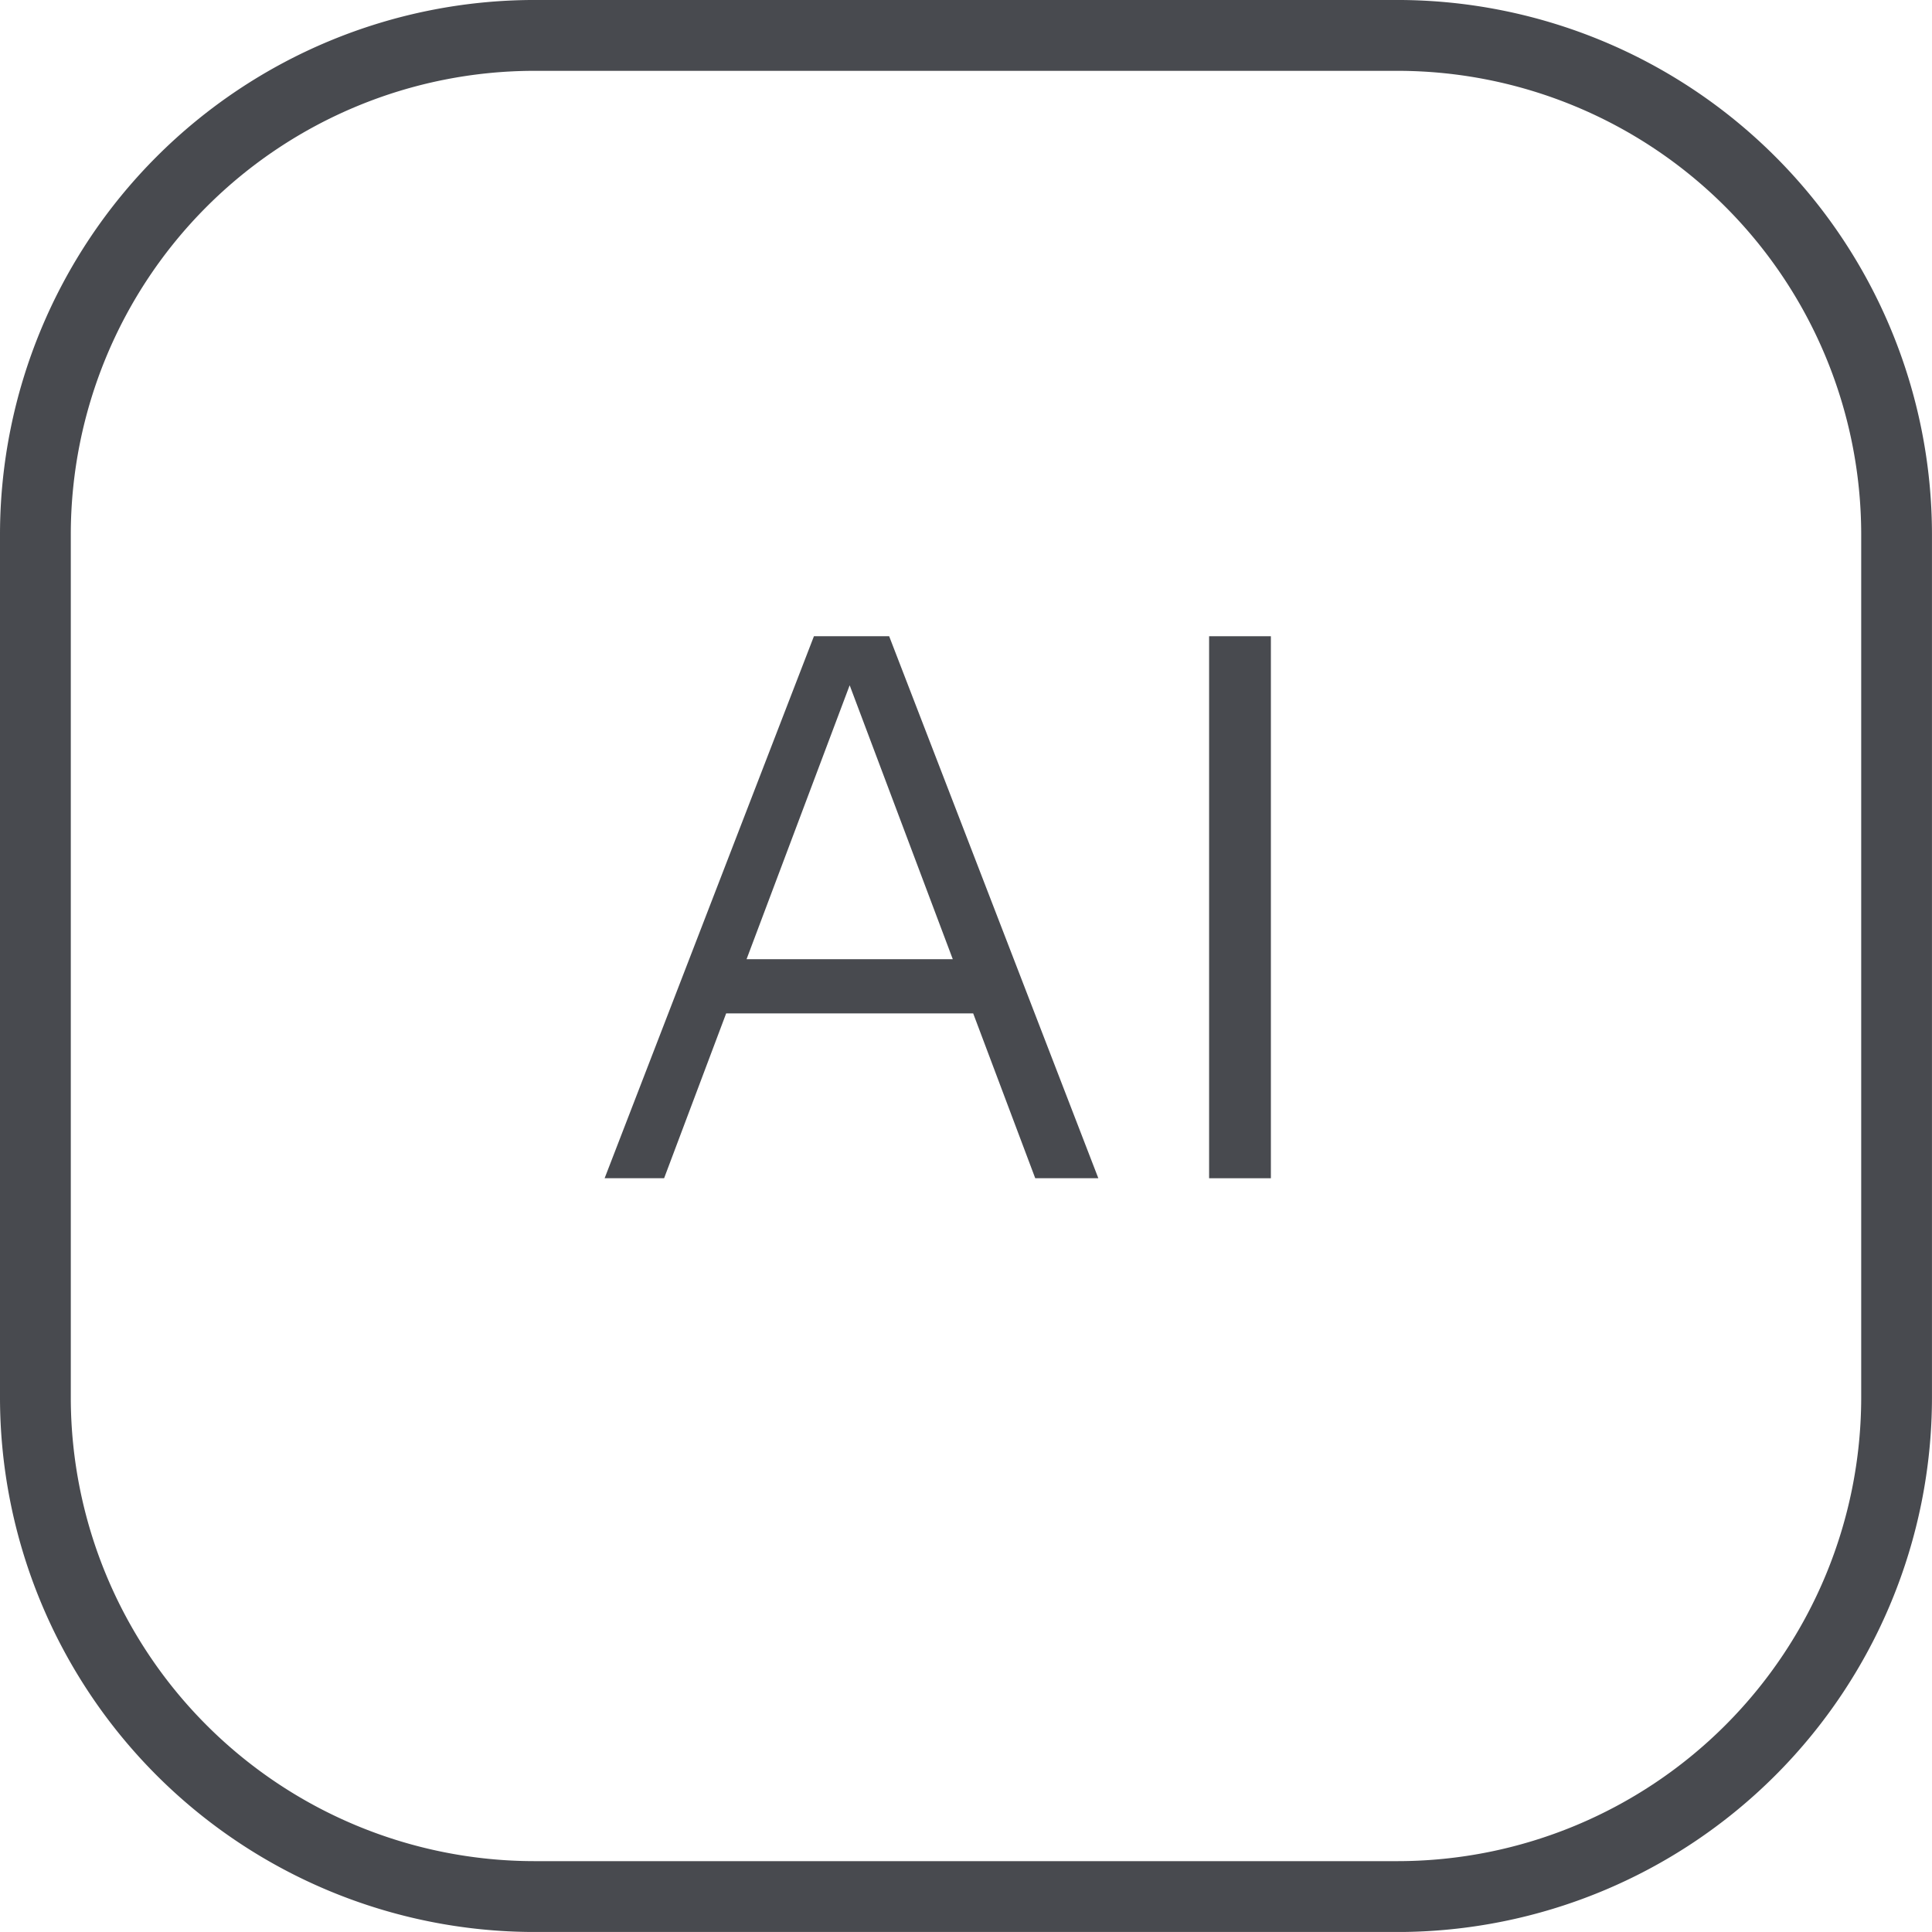 <svg xmlns="http://www.w3.org/2000/svg" xmlns:xlink="http://www.w3.org/1999/xlink" width="112.682" height="112.68" viewBox="0 0 112.682 112.68">
  <defs>
    <clipPath id="clip-path">
      <rect id="Rettangolo_667" data-name="Rettangolo 667" width="112.682" height="112.68" fill="none"/>
    </clipPath>
  </defs>
  <g id="Raggruppa_1285" data-name="Raggruppa 1285" transform="translate(0 0)">
    <g id="Raggruppa_1284" data-name="Raggruppa 1284" transform="translate(0 0)" clip-path="url(#clip-path)">
      <path id="Tracciato_6562" data-name="Tracciato 6562" d="M81.525,112.682H31.155A31.192,31.192,0,0,1,0,81.525V31.158A31.193,31.193,0,0,1,31.155,0H81.525A31.192,31.192,0,0,1,112.68,31.158V81.525a31.19,31.19,0,0,1-31.155,31.158M31.155,4.132A27.056,27.056,0,0,0,4.129,31.158V81.525A27.056,27.056,0,0,0,31.155,108.55H81.525a27.06,27.06,0,0,0,27.028-27.026V31.158A27.06,27.06,0,0,0,81.525,4.132Z" transform="translate(0 -0.001)" fill="#484a4f"/>
      <path id="Tracciato_6563" data-name="Tracciato 6563" d="M13.655,45.981,25.863,14.369h3.161l-11.9,31.612Zm6.059-12.776h16.51v3.161H19.714ZM38.77,45.981l-11.9-31.612h3.38l12.2,31.612Z" transform="translate(21.609 22.738)" fill="#484a4f"/>
      <rect id="Rettangolo_666" data-name="Rettangolo 666" width="3.603" height="31.612" transform="translate(70.52 37.108)" fill="#484a4f"/>
    </g>
  </g>
</svg>
